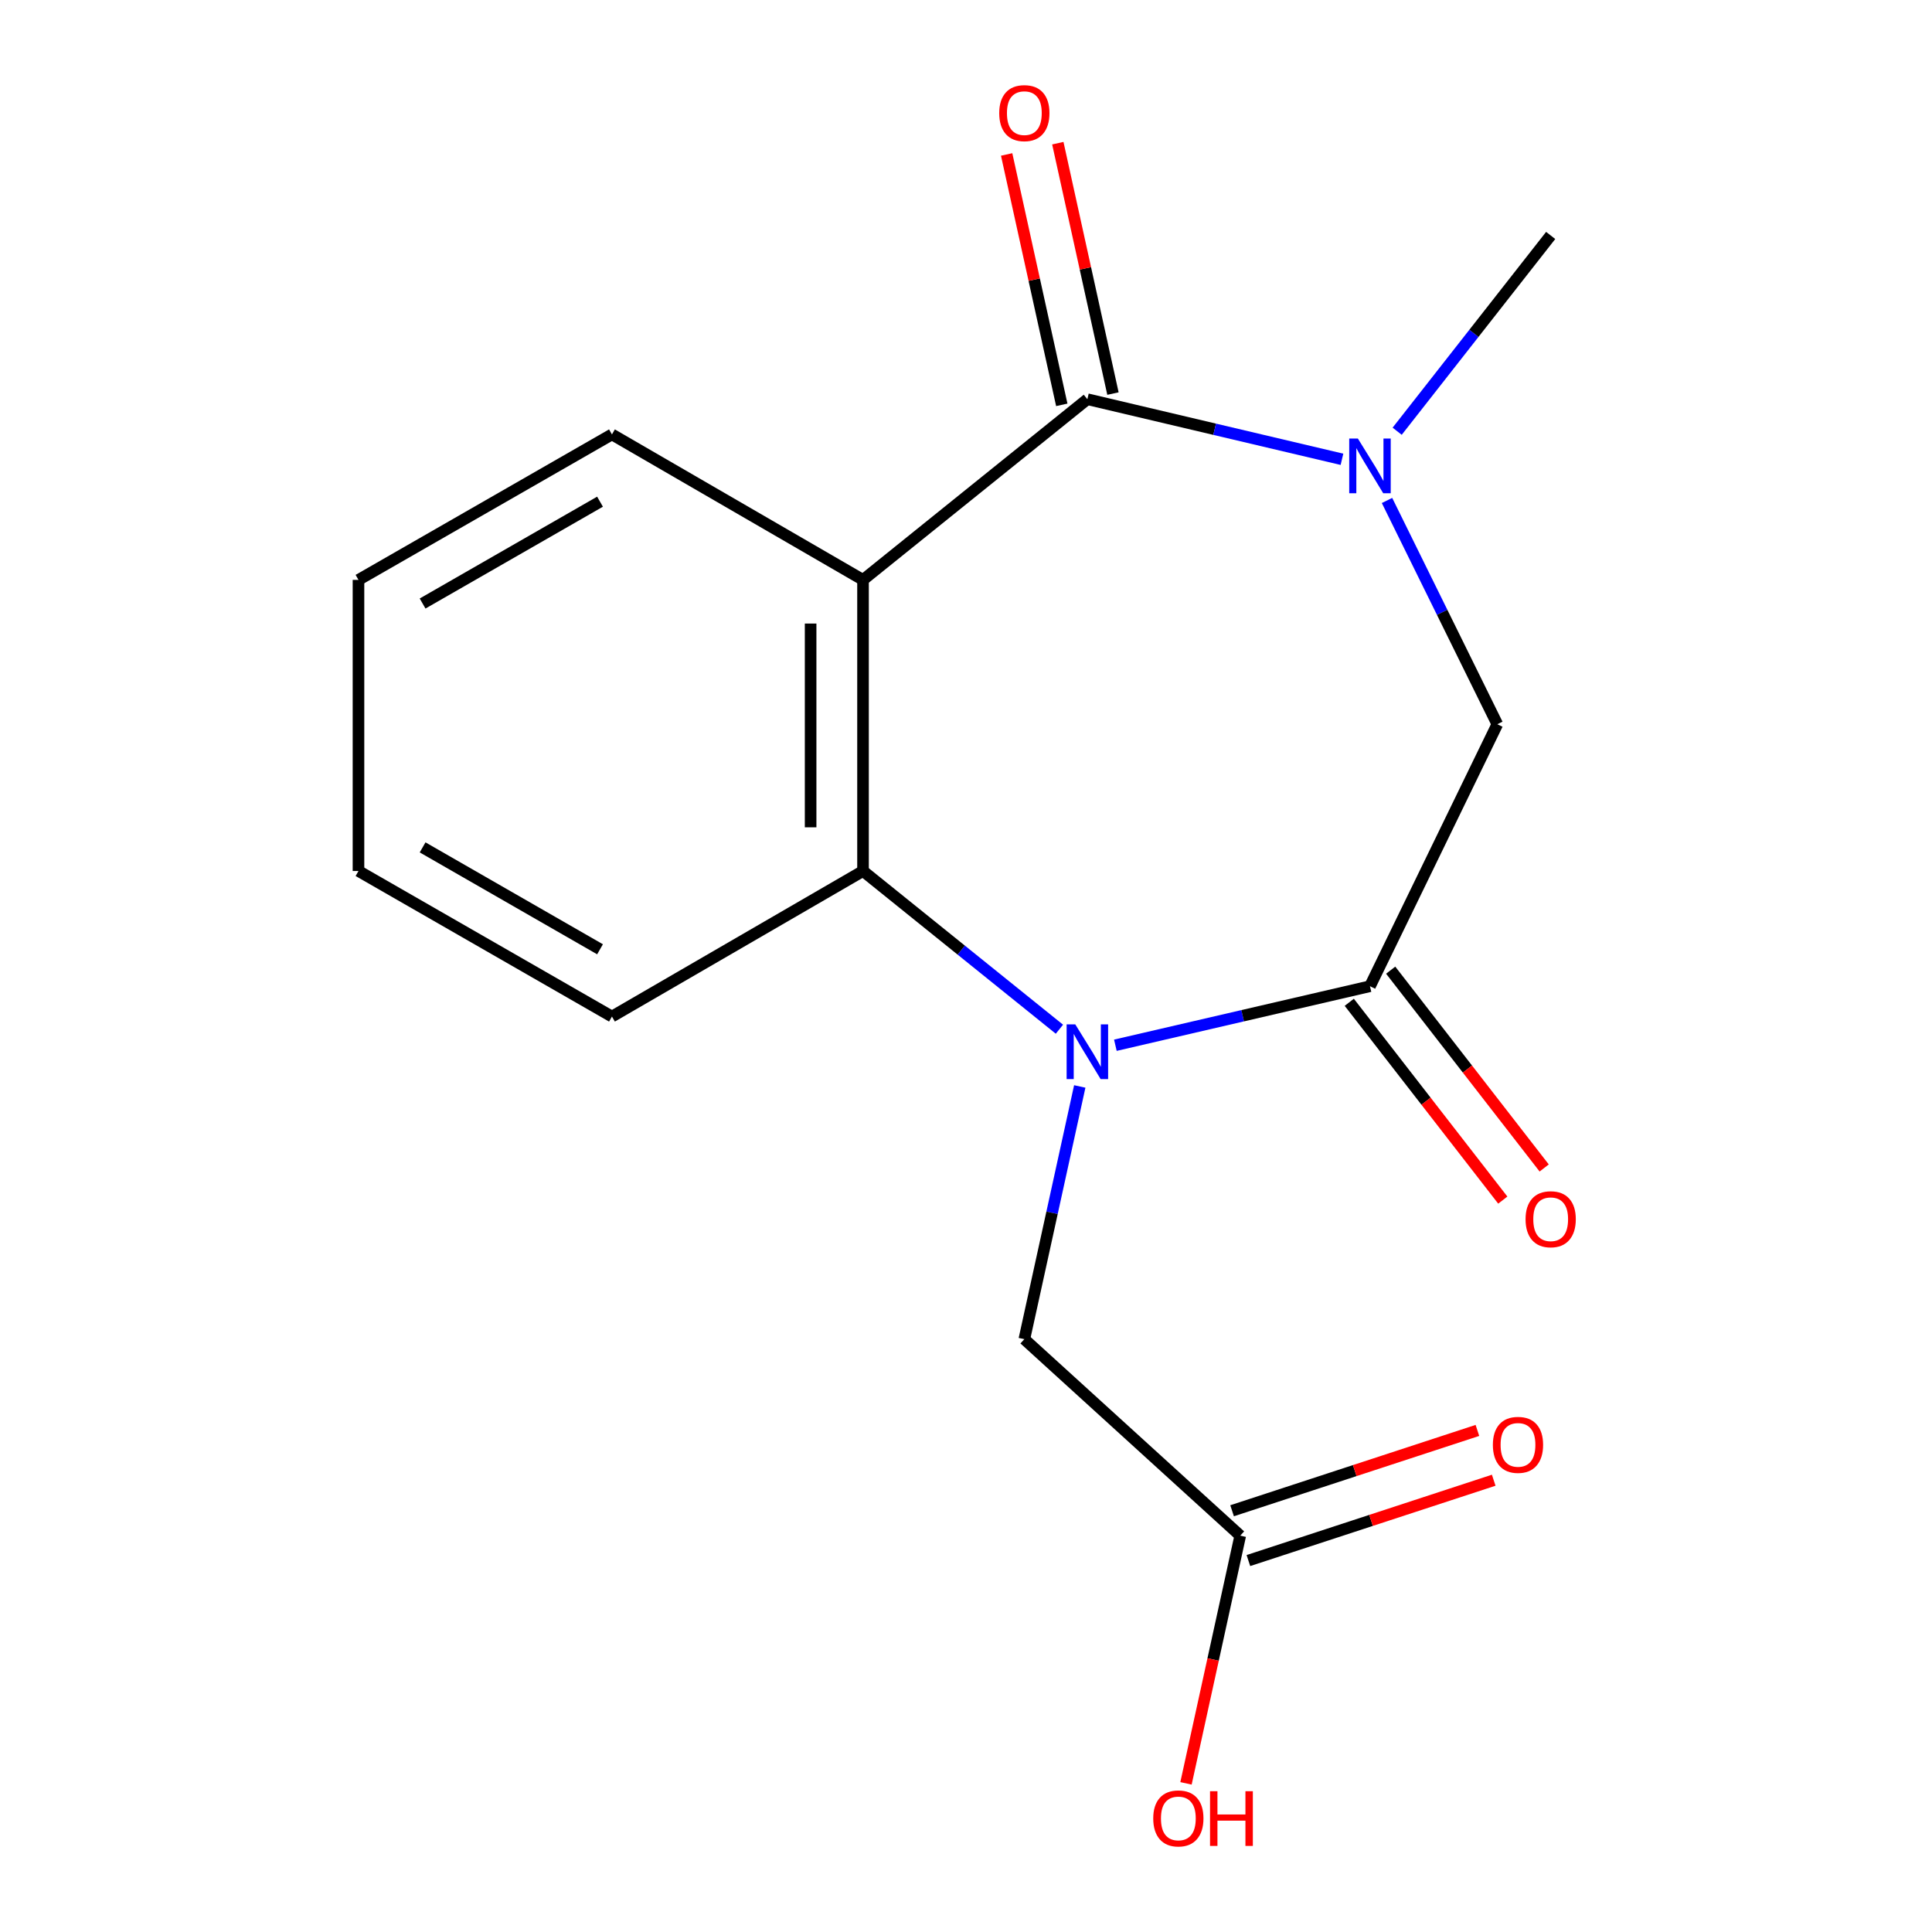 <?xml version='1.0' encoding='iso-8859-1'?>
<svg version='1.1' baseProfile='full'
              xmlns='http://www.w3.org/2000/svg'
                      xmlns:rdkit='http://www.rdkit.org/xml'
                      xmlns:xlink='http://www.w3.org/1999/xlink'
                  xml:space='preserve'
width='1000px' height='1000px' viewBox='0 0 1000 1000'>
<!-- END OF HEADER -->
<rect style='opacity:1.0;fill:#FFFFFF;stroke:none' width='1000' height='1000' x='0' y='0'> </rect>
<path class='bond-2' d='M 577.315,541.015 L 643.206,525.742' style='fill:none;fill-rule:evenodd;stroke:#0000FF;stroke-width:6px;stroke-linecap:butt;stroke-linejoin:miter;stroke-opacity:1' />
<path class='bond-2' d='M 643.206,525.742 L 709.096,510.469' style='fill:none;fill-rule:evenodd;stroke:#000000;stroke-width:6px;stroke-linecap:butt;stroke-linejoin:miter;stroke-opacity:1' />
<path class='bond-4' d='M 548.353,532.719 L 497.526,491.772' style='fill:none;fill-rule:evenodd;stroke:#0000FF;stroke-width:6px;stroke-linecap:butt;stroke-linejoin:miter;stroke-opacity:1' />
<path class='bond-4' d='M 497.526,491.772 L 446.699,450.826' style='fill:none;fill-rule:evenodd;stroke:#000000;stroke-width:6px;stroke-linecap:butt;stroke-linejoin:miter;stroke-opacity:1' />
<path class='bond-6' d='M 558.881,562.342 L 544.539,627.747' style='fill:none;fill-rule:evenodd;stroke:#0000FF;stroke-width:6px;stroke-linecap:butt;stroke-linejoin:miter;stroke-opacity:1' />
<path class='bond-6' d='M 544.539,627.747 L 530.197,693.151' style='fill:none;fill-rule:evenodd;stroke:#000000;stroke-width:6px;stroke-linecap:butt;stroke-linejoin:miter;stroke-opacity:1' />
<path class='bond-0' d='M 562.821,206.631 L 446.699,300.15' style='fill:none;fill-rule:evenodd;stroke:#000000;stroke-width:6px;stroke-linecap:butt;stroke-linejoin:miter;stroke-opacity:1' />
<path class='bond-8' d='M 576.066,203.715 L 561.796,138.912' style='fill:none;fill-rule:evenodd;stroke:#000000;stroke-width:6px;stroke-linecap:butt;stroke-linejoin:miter;stroke-opacity:1' />
<path class='bond-8' d='M 561.796,138.912 L 547.527,74.109' style='fill:none;fill-rule:evenodd;stroke:#FF0000;stroke-width:6px;stroke-linecap:butt;stroke-linejoin:miter;stroke-opacity:1' />
<path class='bond-8' d='M 549.576,209.548 L 535.307,144.745' style='fill:none;fill-rule:evenodd;stroke:#000000;stroke-width:6px;stroke-linecap:butt;stroke-linejoin:miter;stroke-opacity:1' />
<path class='bond-8' d='M 535.307,144.745 L 521.037,79.942' style='fill:none;fill-rule:evenodd;stroke:#FF0000;stroke-width:6px;stroke-linecap:butt;stroke-linejoin:miter;stroke-opacity:1' />
<path class='bond-17' d='M 562.821,206.631 L 628.71,222.182' style='fill:none;fill-rule:evenodd;stroke:#000000;stroke-width:6px;stroke-linecap:butt;stroke-linejoin:miter;stroke-opacity:1' />
<path class='bond-17' d='M 628.71,222.182 L 694.599,237.733' style='fill:none;fill-rule:evenodd;stroke:#0000FF;stroke-width:6px;stroke-linecap:butt;stroke-linejoin:miter;stroke-opacity:1' />
<path class='bond-1' d='M 446.699,300.15 L 446.699,450.826' style='fill:none;fill-rule:evenodd;stroke:#000000;stroke-width:6px;stroke-linecap:butt;stroke-linejoin:miter;stroke-opacity:1' />
<path class='bond-1' d='M 419.575,322.751 L 419.575,428.224' style='fill:none;fill-rule:evenodd;stroke:#000000;stroke-width:6px;stroke-linecap:butt;stroke-linejoin:miter;stroke-opacity:1' />
<path class='bond-11' d='M 446.699,300.15 L 316.743,224.85' style='fill:none;fill-rule:evenodd;stroke:#000000;stroke-width:6px;stroke-linecap:butt;stroke-linejoin:miter;stroke-opacity:1' />
<path class='bond-5' d='M 709.096,510.469 L 775.008,374.862' style='fill:none;fill-rule:evenodd;stroke:#000000;stroke-width:6px;stroke-linecap:butt;stroke-linejoin:miter;stroke-opacity:1' />
<path class='bond-9' d='M 698.382,518.784 L 738.112,569.978' style='fill:none;fill-rule:evenodd;stroke:#000000;stroke-width:6px;stroke-linecap:butt;stroke-linejoin:miter;stroke-opacity:1' />
<path class='bond-9' d='M 738.112,569.978 L 777.843,621.172' style='fill:none;fill-rule:evenodd;stroke:#FF0000;stroke-width:6px;stroke-linecap:butt;stroke-linejoin:miter;stroke-opacity:1' />
<path class='bond-9' d='M 719.811,502.154 L 759.541,553.348' style='fill:none;fill-rule:evenodd;stroke:#000000;stroke-width:6px;stroke-linecap:butt;stroke-linejoin:miter;stroke-opacity:1' />
<path class='bond-9' d='M 759.541,553.348 L 799.271,604.542' style='fill:none;fill-rule:evenodd;stroke:#FF0000;stroke-width:6px;stroke-linecap:butt;stroke-linejoin:miter;stroke-opacity:1' />
<path class='bond-3' d='M 717.914,259.041 L 746.461,316.952' style='fill:none;fill-rule:evenodd;stroke:#0000FF;stroke-width:6px;stroke-linecap:butt;stroke-linejoin:miter;stroke-opacity:1' />
<path class='bond-3' d='M 746.461,316.952 L 775.008,374.862' style='fill:none;fill-rule:evenodd;stroke:#000000;stroke-width:6px;stroke-linecap:butt;stroke-linejoin:miter;stroke-opacity:1' />
<path class='bond-12' d='M 723.171,223.205 L 762.9,172.536' style='fill:none;fill-rule:evenodd;stroke:#0000FF;stroke-width:6px;stroke-linecap:butt;stroke-linejoin:miter;stroke-opacity:1' />
<path class='bond-12' d='M 762.9,172.536 L 802.63,121.868' style='fill:none;fill-rule:evenodd;stroke:#000000;stroke-width:6px;stroke-linecap:butt;stroke-linejoin:miter;stroke-opacity:1' />
<path class='bond-14' d='M 446.699,450.826 L 316.743,526.171' style='fill:none;fill-rule:evenodd;stroke:#000000;stroke-width:6px;stroke-linecap:butt;stroke-linejoin:miter;stroke-opacity:1' />
<path class='bond-7' d='M 530.197,693.151 L 641.949,794.852' style='fill:none;fill-rule:evenodd;stroke:#000000;stroke-width:6px;stroke-linecap:butt;stroke-linejoin:miter;stroke-opacity:1' />
<path class='bond-10' d='M 646.169,807.741 L 709.658,786.951' style='fill:none;fill-rule:evenodd;stroke:#000000;stroke-width:6px;stroke-linecap:butt;stroke-linejoin:miter;stroke-opacity:1' />
<path class='bond-10' d='M 709.658,786.951 L 773.146,766.161' style='fill:none;fill-rule:evenodd;stroke:#FF0000;stroke-width:6px;stroke-linecap:butt;stroke-linejoin:miter;stroke-opacity:1' />
<path class='bond-10' d='M 637.728,781.964 L 701.217,761.173' style='fill:none;fill-rule:evenodd;stroke:#000000;stroke-width:6px;stroke-linecap:butt;stroke-linejoin:miter;stroke-opacity:1' />
<path class='bond-10' d='M 701.217,761.173 L 764.705,740.383' style='fill:none;fill-rule:evenodd;stroke:#FF0000;stroke-width:6px;stroke-linecap:butt;stroke-linejoin:miter;stroke-opacity:1' />
<path class='bond-13' d='M 641.949,794.852 L 627.908,858.958' style='fill:none;fill-rule:evenodd;stroke:#000000;stroke-width:6px;stroke-linecap:butt;stroke-linejoin:miter;stroke-opacity:1' />
<path class='bond-13' d='M 627.908,858.958 L 613.868,923.064' style='fill:none;fill-rule:evenodd;stroke:#FF0000;stroke-width:6px;stroke-linecap:butt;stroke-linejoin:miter;stroke-opacity:1' />
<path class='bond-18' d='M 316.743,224.85 L 185.552,300.15' style='fill:none;fill-rule:evenodd;stroke:#000000;stroke-width:6px;stroke-linecap:butt;stroke-linejoin:miter;stroke-opacity:1' />
<path class='bond-18' d='M 310.567,259.67 L 218.733,312.38' style='fill:none;fill-rule:evenodd;stroke:#000000;stroke-width:6px;stroke-linecap:butt;stroke-linejoin:miter;stroke-opacity:1' />
<path class='bond-16' d='M 316.743,526.171 L 185.552,450.826' style='fill:none;fill-rule:evenodd;stroke:#000000;stroke-width:6px;stroke-linecap:butt;stroke-linejoin:miter;stroke-opacity:1' />
<path class='bond-16' d='M 310.573,491.348 L 218.739,438.606' style='fill:none;fill-rule:evenodd;stroke:#000000;stroke-width:6px;stroke-linecap:butt;stroke-linejoin:miter;stroke-opacity:1' />
<path class='bond-15' d='M 185.552,300.15 L 185.552,450.826' style='fill:none;fill-rule:evenodd;stroke:#000000;stroke-width:6px;stroke-linecap:butt;stroke-linejoin:miter;stroke-opacity:1' />
<path  class='atom-0' d='M 556.561 530.214
L 565.841 545.214
Q 566.761 546.694, 568.241 549.374
Q 569.721 552.054, 569.801 552.214
L 569.801 530.214
L 573.561 530.214
L 573.561 558.534
L 569.681 558.534
L 559.721 542.134
Q 558.561 540.214, 557.321 538.014
Q 556.121 535.814, 555.761 535.134
L 555.761 558.534
L 552.081 558.534
L 552.081 530.214
L 556.561 530.214
' fill='#0000FF'/>
<path  class='atom-4' d='M 702.836 226.995
L 712.116 241.995
Q 713.036 243.475, 714.516 246.155
Q 715.996 248.835, 716.076 248.995
L 716.076 226.995
L 719.836 226.995
L 719.836 255.315
L 715.956 255.315
L 705.996 238.915
Q 704.836 236.995, 703.596 234.795
Q 702.396 232.595, 702.036 231.915
L 702.036 255.315
L 698.356 255.315
L 698.356 226.995
L 702.836 226.995
' fill='#0000FF'/>
<path  class='atom-9' d='M 517.197 58.552
Q 517.197 51.752, 520.557 47.952
Q 523.917 44.152, 530.197 44.152
Q 536.477 44.152, 539.837 47.952
Q 543.197 51.752, 543.197 58.552
Q 543.197 65.432, 539.797 69.352
Q 536.397 73.232, 530.197 73.232
Q 523.957 73.232, 520.557 69.352
Q 517.197 65.472, 517.197 58.552
M 530.197 70.032
Q 534.517 70.032, 536.837 67.152
Q 539.197 64.232, 539.197 58.552
Q 539.197 52.992, 536.837 50.192
Q 534.517 47.352, 530.197 47.352
Q 525.877 47.352, 523.517 50.152
Q 521.197 52.952, 521.197 58.552
Q 521.197 64.272, 523.517 67.152
Q 525.877 70.032, 530.197 70.032
' fill='#FF0000'/>
<path  class='atom-10' d='M 789.63 631.071
Q 789.63 624.271, 792.99 620.471
Q 796.35 616.671, 802.63 616.671
Q 808.91 616.671, 812.27 620.471
Q 815.63 624.271, 815.63 631.071
Q 815.63 637.951, 812.23 641.871
Q 808.83 645.751, 802.63 645.751
Q 796.39 645.751, 792.99 641.871
Q 789.63 637.991, 789.63 631.071
M 802.63 642.551
Q 806.95 642.551, 809.27 639.671
Q 811.63 636.751, 811.63 631.071
Q 811.63 625.511, 809.27 622.711
Q 806.95 619.871, 802.63 619.871
Q 798.31 619.871, 795.95 622.671
Q 793.63 625.471, 793.63 631.071
Q 793.63 636.791, 795.95 639.671
Q 798.31 642.551, 802.63 642.551
' fill='#FF0000'/>
<path  class='atom-11' d='M 772.708 747.856
Q 772.708 741.056, 776.068 737.256
Q 779.428 733.456, 785.708 733.456
Q 791.988 733.456, 795.348 737.256
Q 798.708 741.056, 798.708 747.856
Q 798.708 754.736, 795.308 758.656
Q 791.908 762.536, 785.708 762.536
Q 779.468 762.536, 776.068 758.656
Q 772.708 754.776, 772.708 747.856
M 785.708 759.336
Q 790.028 759.336, 792.348 756.456
Q 794.708 753.536, 794.708 747.856
Q 794.708 742.296, 792.348 739.496
Q 790.028 736.656, 785.708 736.656
Q 781.388 736.656, 779.028 739.456
Q 776.708 742.256, 776.708 747.856
Q 776.708 753.576, 779.028 756.456
Q 781.388 759.336, 785.708 759.336
' fill='#FF0000'/>
<path  class='atom-14' d='M 596.912 941.208
Q 596.912 934.408, 600.272 930.608
Q 603.632 926.808, 609.912 926.808
Q 616.192 926.808, 619.552 930.608
Q 622.912 934.408, 622.912 941.208
Q 622.912 948.088, 619.512 952.008
Q 616.112 955.888, 609.912 955.888
Q 603.672 955.888, 600.272 952.008
Q 596.912 948.128, 596.912 941.208
M 609.912 952.688
Q 614.232 952.688, 616.552 949.808
Q 618.912 946.888, 618.912 941.208
Q 618.912 935.648, 616.552 932.848
Q 614.232 930.008, 609.912 930.008
Q 605.592 930.008, 603.232 932.808
Q 600.912 935.608, 600.912 941.208
Q 600.912 946.928, 603.232 949.808
Q 605.592 952.688, 609.912 952.688
' fill='#FF0000'/>
<path  class='atom-14' d='M 626.312 927.128
L 630.152 927.128
L 630.152 939.168
L 644.632 939.168
L 644.632 927.128
L 648.472 927.128
L 648.472 955.448
L 644.632 955.448
L 644.632 942.368
L 630.152 942.368
L 630.152 955.448
L 626.312 955.448
L 626.312 927.128
' fill='#FF0000'/>
</svg>
